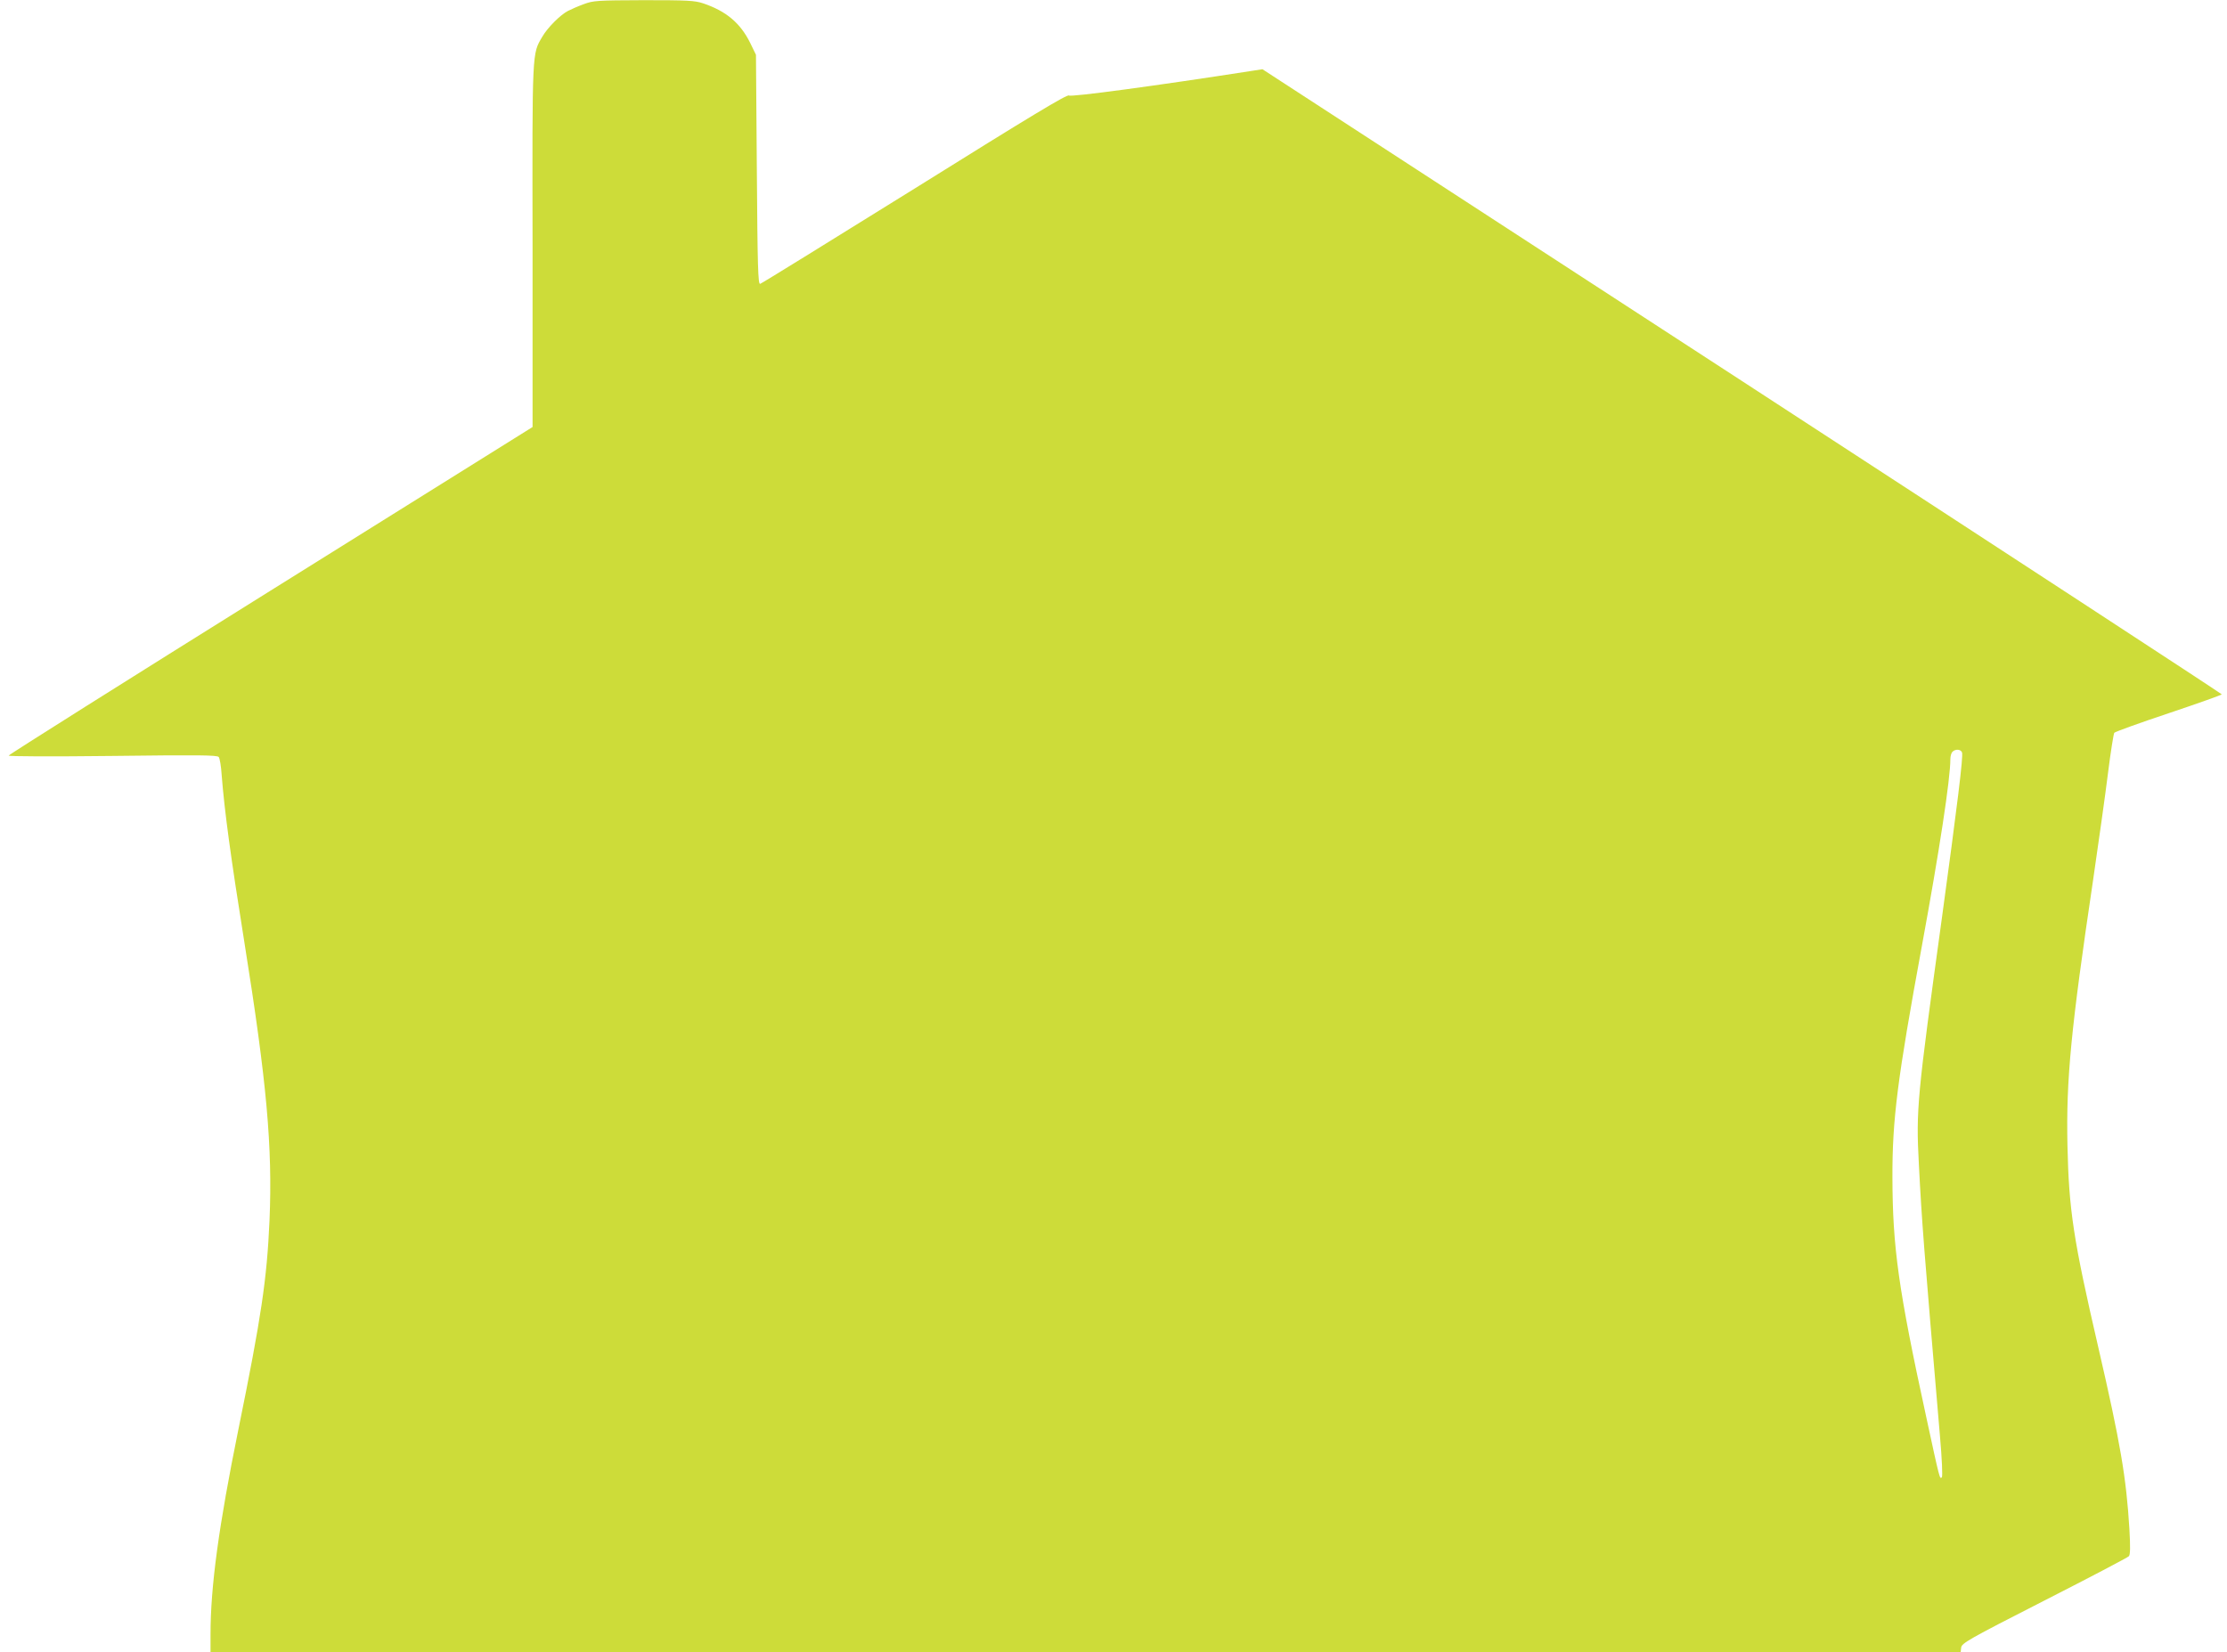 <?xml version="1.0" standalone="no"?>
<!DOCTYPE svg PUBLIC "-//W3C//DTD SVG 20010904//EN"
 "http://www.w3.org/TR/2001/REC-SVG-20010904/DTD/svg10.dtd">
<svg version="1.0" xmlns="http://www.w3.org/2000/svg"
 width="1280pt" height="950pt" viewBox="0 0 1280 950"
 preserveAspectRatio="xMidYMid meet">
<g transform="translate(0,950) scale(0.1,-0.1)"
fill="#cddc39" stroke="none">
<path d="M3355 9476 c-33 -12 -74 -30 -91 -39 -44 -23 -117 -96 -147 -148 -59
-101 -58 -68 -56 -1204 l0 -1040 -1505 -940 c-828 -517 -1506 -944 -1506 -949
0 -5 246 -6 598 -2 492 6 600 5 609 -6 6 -7 14 -53 17 -103 16 -206 52 -472
131 -965 128 -801 162 -1172 144 -1598 -15 -337 -47 -553 -179 -1201 -113
-556 -160 -903 -160 -1178 l0 -103 5029 0 5030 0 3 27 c3 26 37 46 478 271
261 133 480 248 486 255 8 9 9 51 3 157 -18 295 -51 491 -179 1045 -143 618
-169 788 -177 1160 -8 381 20 668 147 1523 32 219 71 496 86 617 15 121 32
225 36 232 5 6 146 57 314 113 167 56 304 105 304 108 -1 4 -1241 814 -2757
1801 l-2757 1793 -71 -11 c-540 -84 -1030 -150 -1041 -140 -10 8 -213 -114
-887 -535 -481 -299 -880 -546 -888 -548 -12 -3 -15 96 -19 657 l-5 660 -33
68 c-57 115 -138 183 -271 228 -50 16 -88 18 -341 18 -268 -1 -289 -2 -345
-23z m7922 -4302 c8 -21 -28 -310 -116 -954 -142 -1031 -149 -1098 -132 -1414
17 -332 28 -471 121 -1560 12 -137 16 -234 11 -239 -12 -12 -11 -18 -90 348
-160 735 -193 975 -194 1375 -1 336 29 568 169 1330 102 555 164 962 164 1076
0 16 5 35 12 42 17 17 48 15 55 -4z"/>
</g>
</svg>
